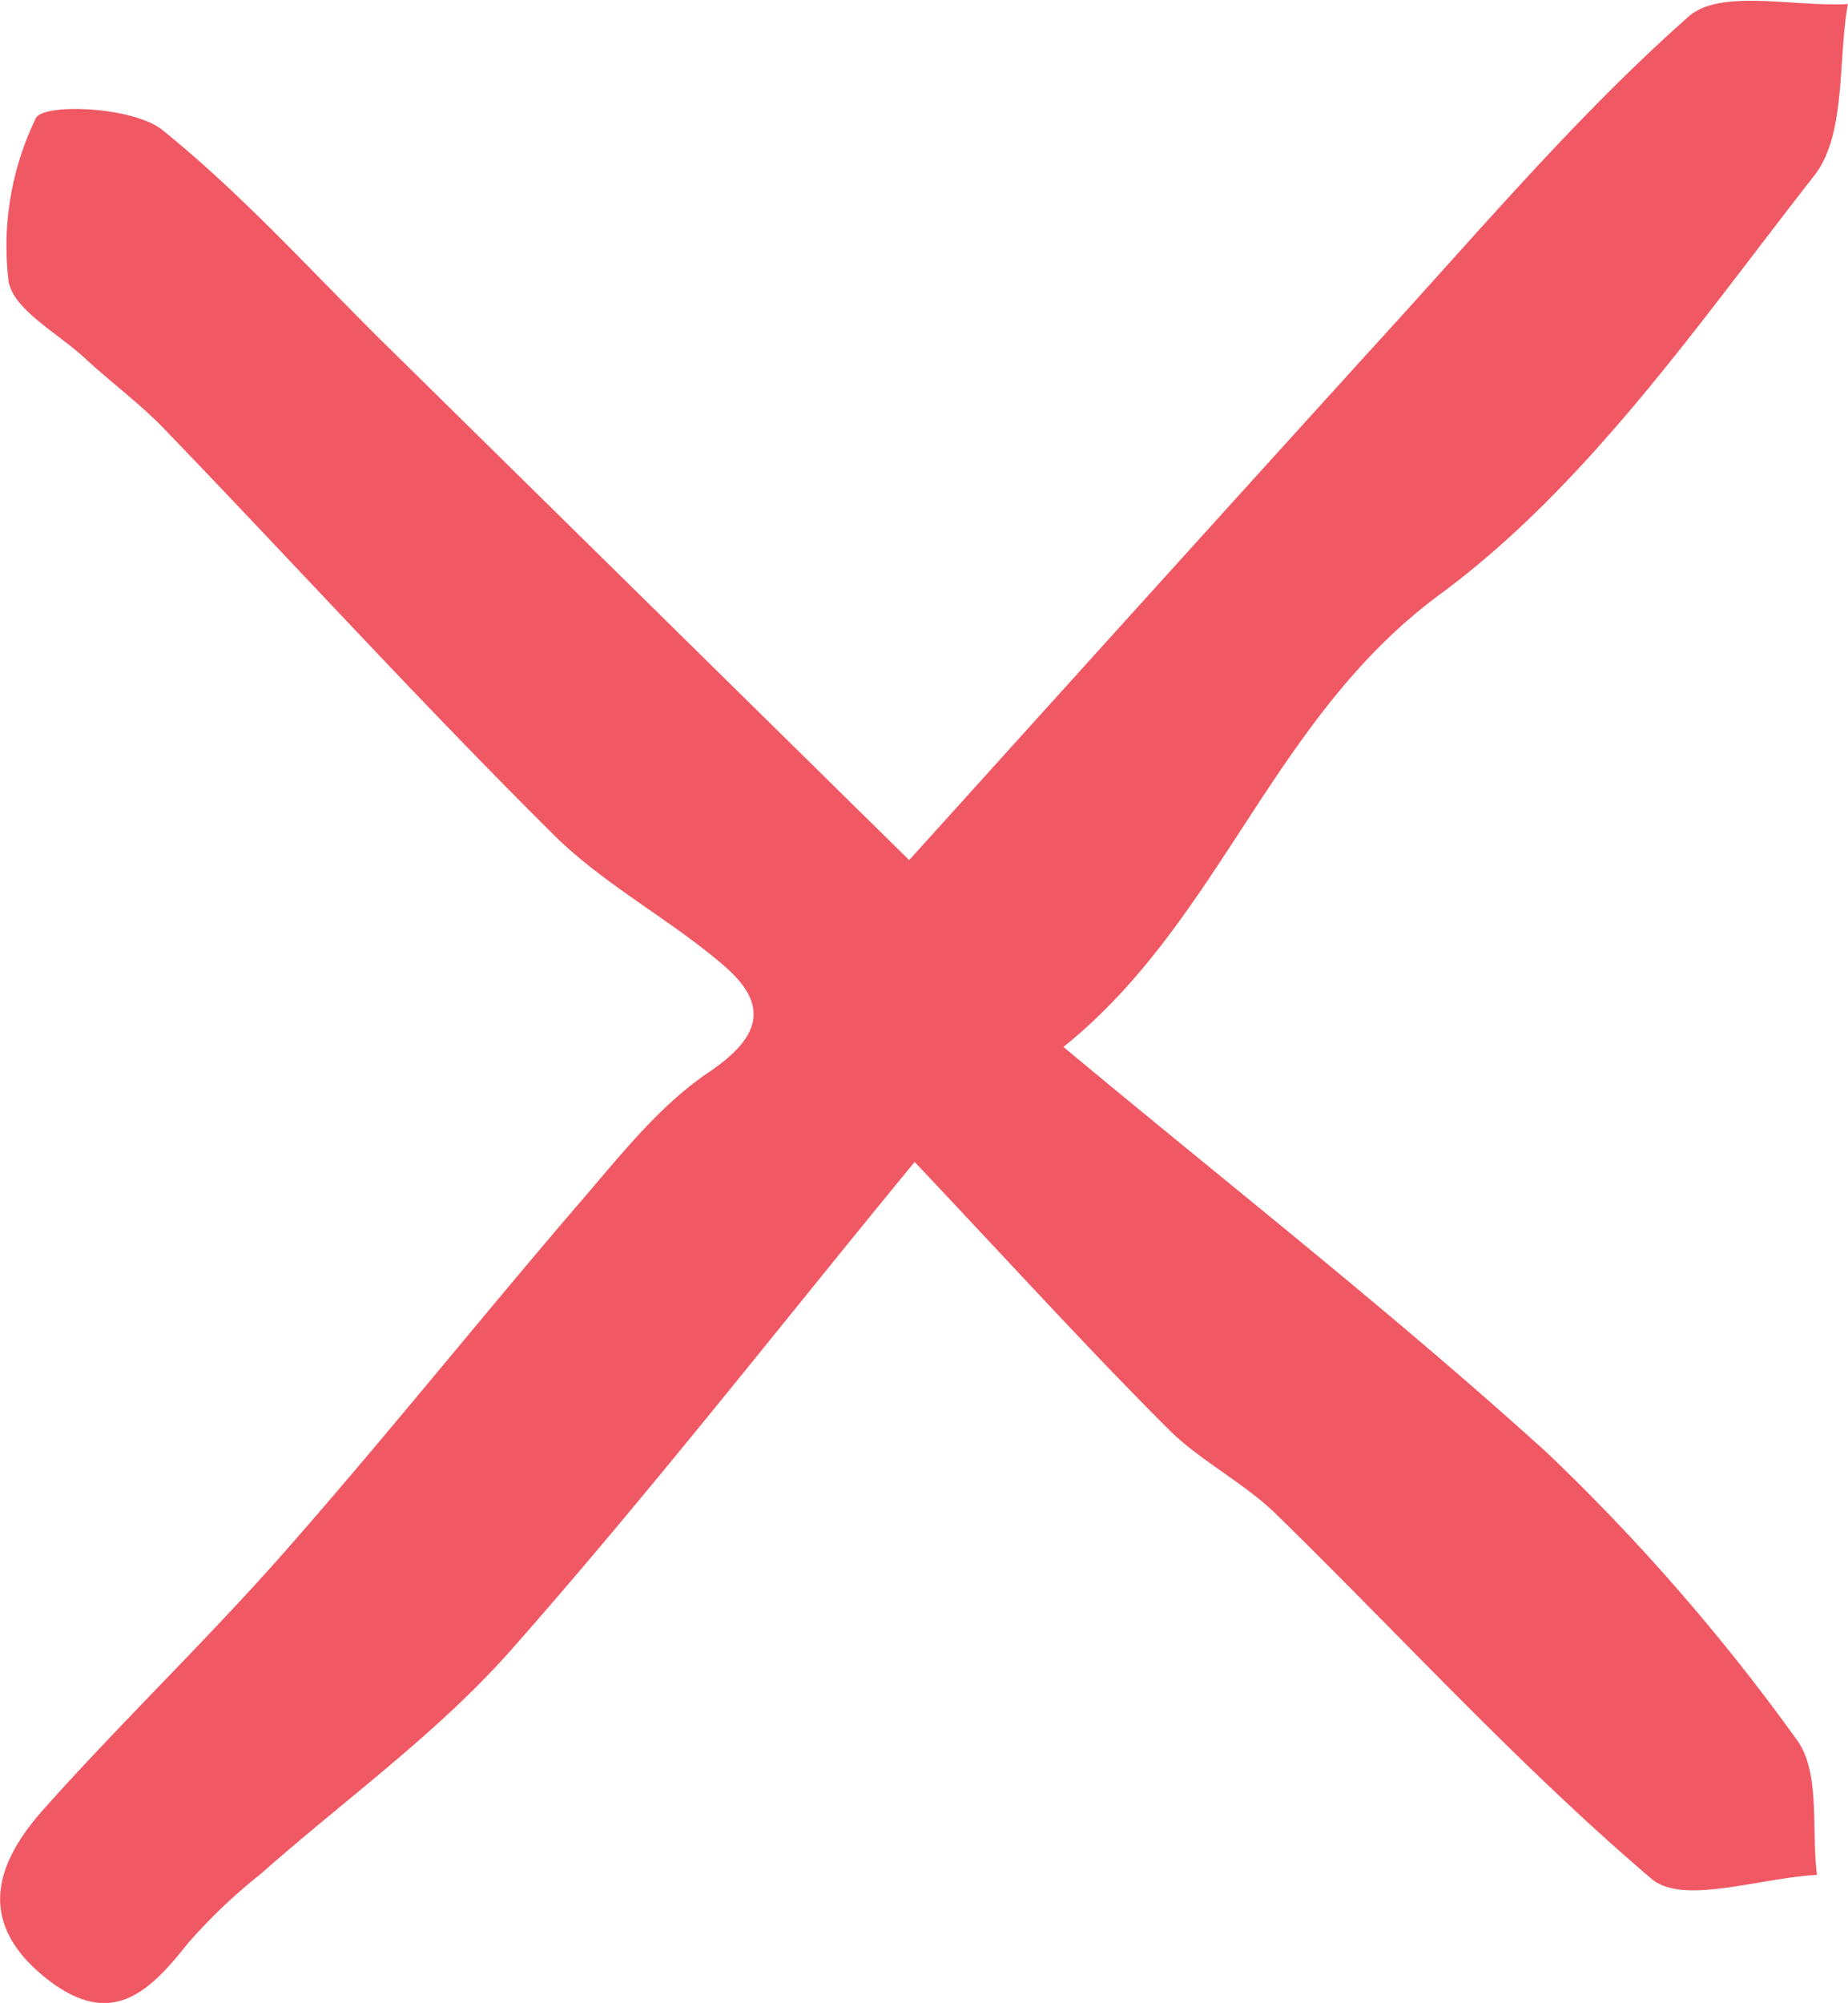 <svg id="Layer_1" data-name="Layer 1" xmlns="http://www.w3.org/2000/svg" viewBox="0 0 118.48 128.33"><defs><style>.cls-1{fill:#f05964;}</style></defs><path class="cls-1" d="M92.31,38.09c9.49-7,16.59-17.37,24-26.83,2.06-2.63,1.51-7.31,2.16-11-3.48.19-8.18-1-10.22.81-7,6.19-13.09,13.37-19.41,20.29-10,11-20,22.07-30.55,33.75L25.4,22.75c-5-4.87-9.63-10.11-15-14.43-1.88-1.49-7.59-1.73-8.1-.75A18.76,18.76,0,0,0,.54,17.94c.21,1.84,3.14,3.38,4.89,5s3.66,3,5.3,4.75C19,36.27,27,45.05,35.45,53.44c3.23,3.22,7.46,5.42,10.95,8.42,2.87,2.46,2.48,4.52-.94,6.83-3.14,2.11-5.63,5.27-8.14,8.19-6.43,7.47-12.58,15.18-19.09,22.57-5,5.68-10.48,10.91-15.51,16.56-3,3.4-4.25,7.12.17,10.69C7,130,9.43,127.83,12,124.57a35,35,0,0,1,4.69-4.48c5.38-4.76,11.32-9,16.05-14.34,9-10.19,17.42-21,25.9-31.3,6.23,6.59,11.14,12,16.29,17.14,2,2,4.78,3.38,6.86,5.4,8,7.81,15.59,16.15,24.09,23.39,2,1.71,7-.07,10.61-.25-.37-2.94.24-6.61-1.31-8.68a131.14,131.14,0,0,0-16-18.37c-9.93-9-20.56-17.3-31-26C78.26,59,81.55,46,92.31,38.09Z"/></svg>